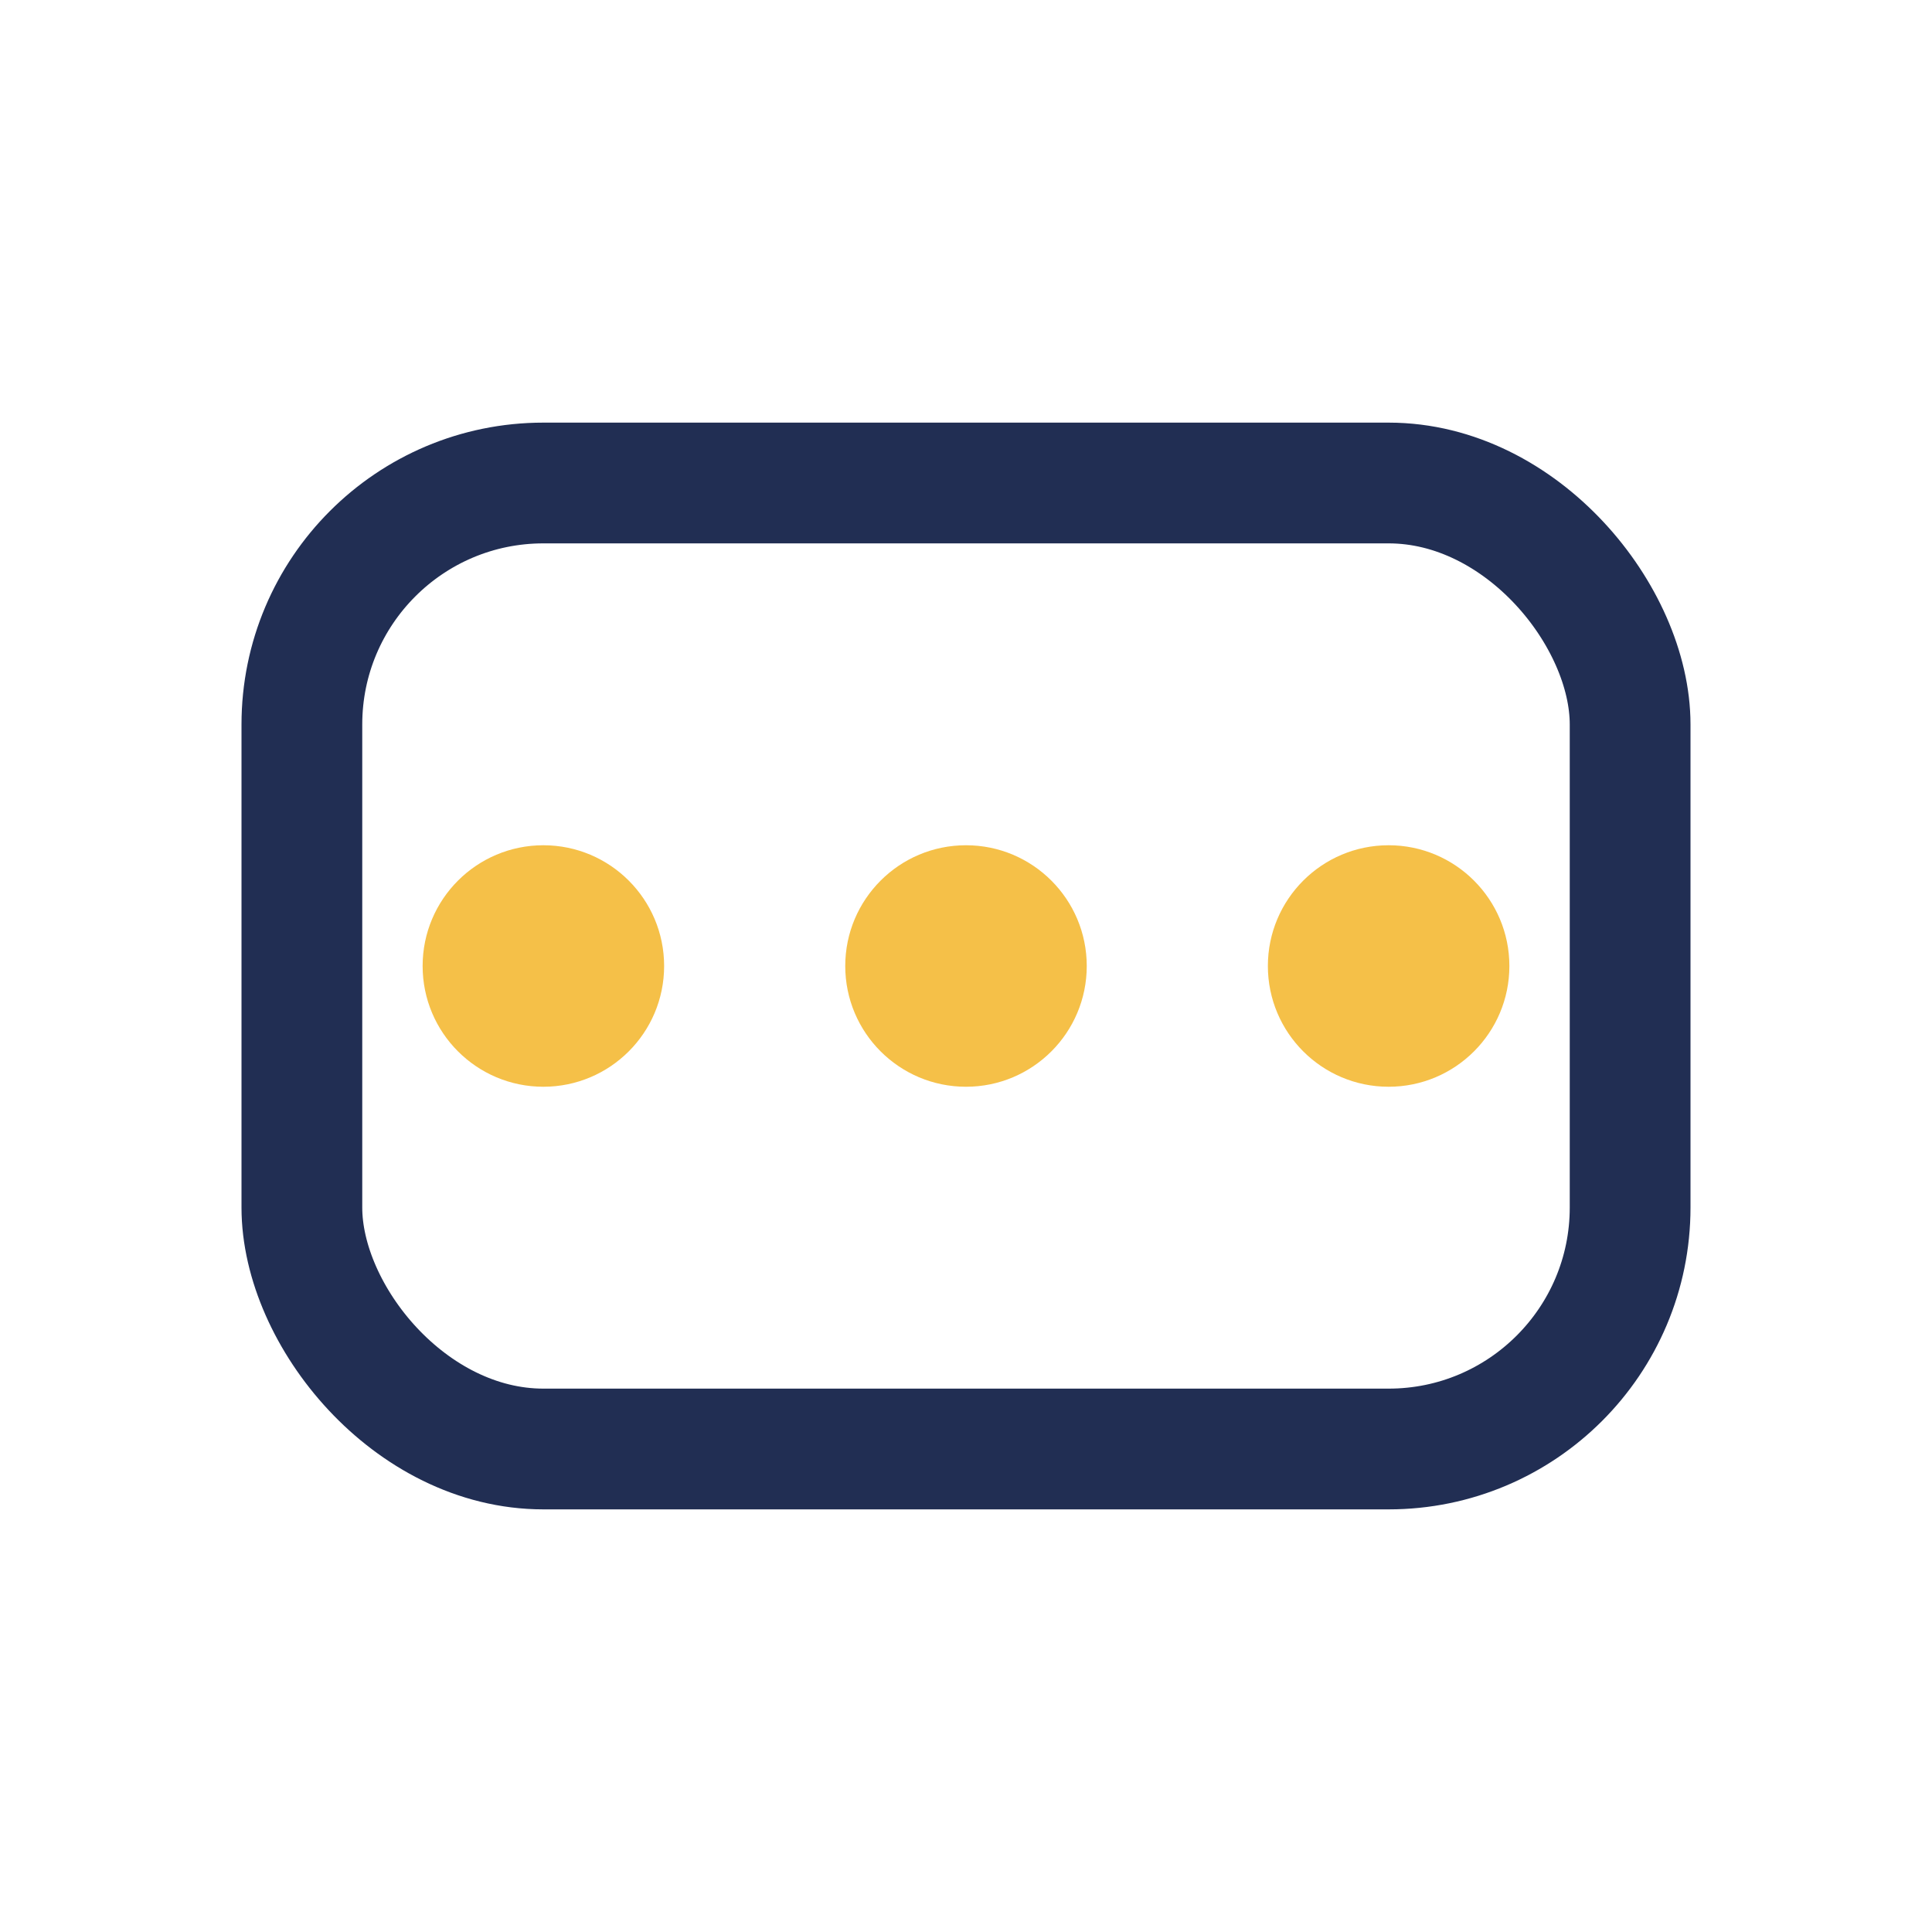 <?xml version="1.0" encoding="UTF-8"?>
<svg xmlns="http://www.w3.org/2000/svg" width="32" height="32" viewBox="0 0 32 32"><rect x="5" y="8" width="22" height="16" rx="4" fill="none" stroke="#212E53" stroke-width="2"/><circle cx="9" cy="16" r="2" fill="#F5C048"/><circle cx="16" cy="16" r="2" fill="#F5C048"/><circle cx="23" cy="16" r="2" fill="#F5C048"/></svg>